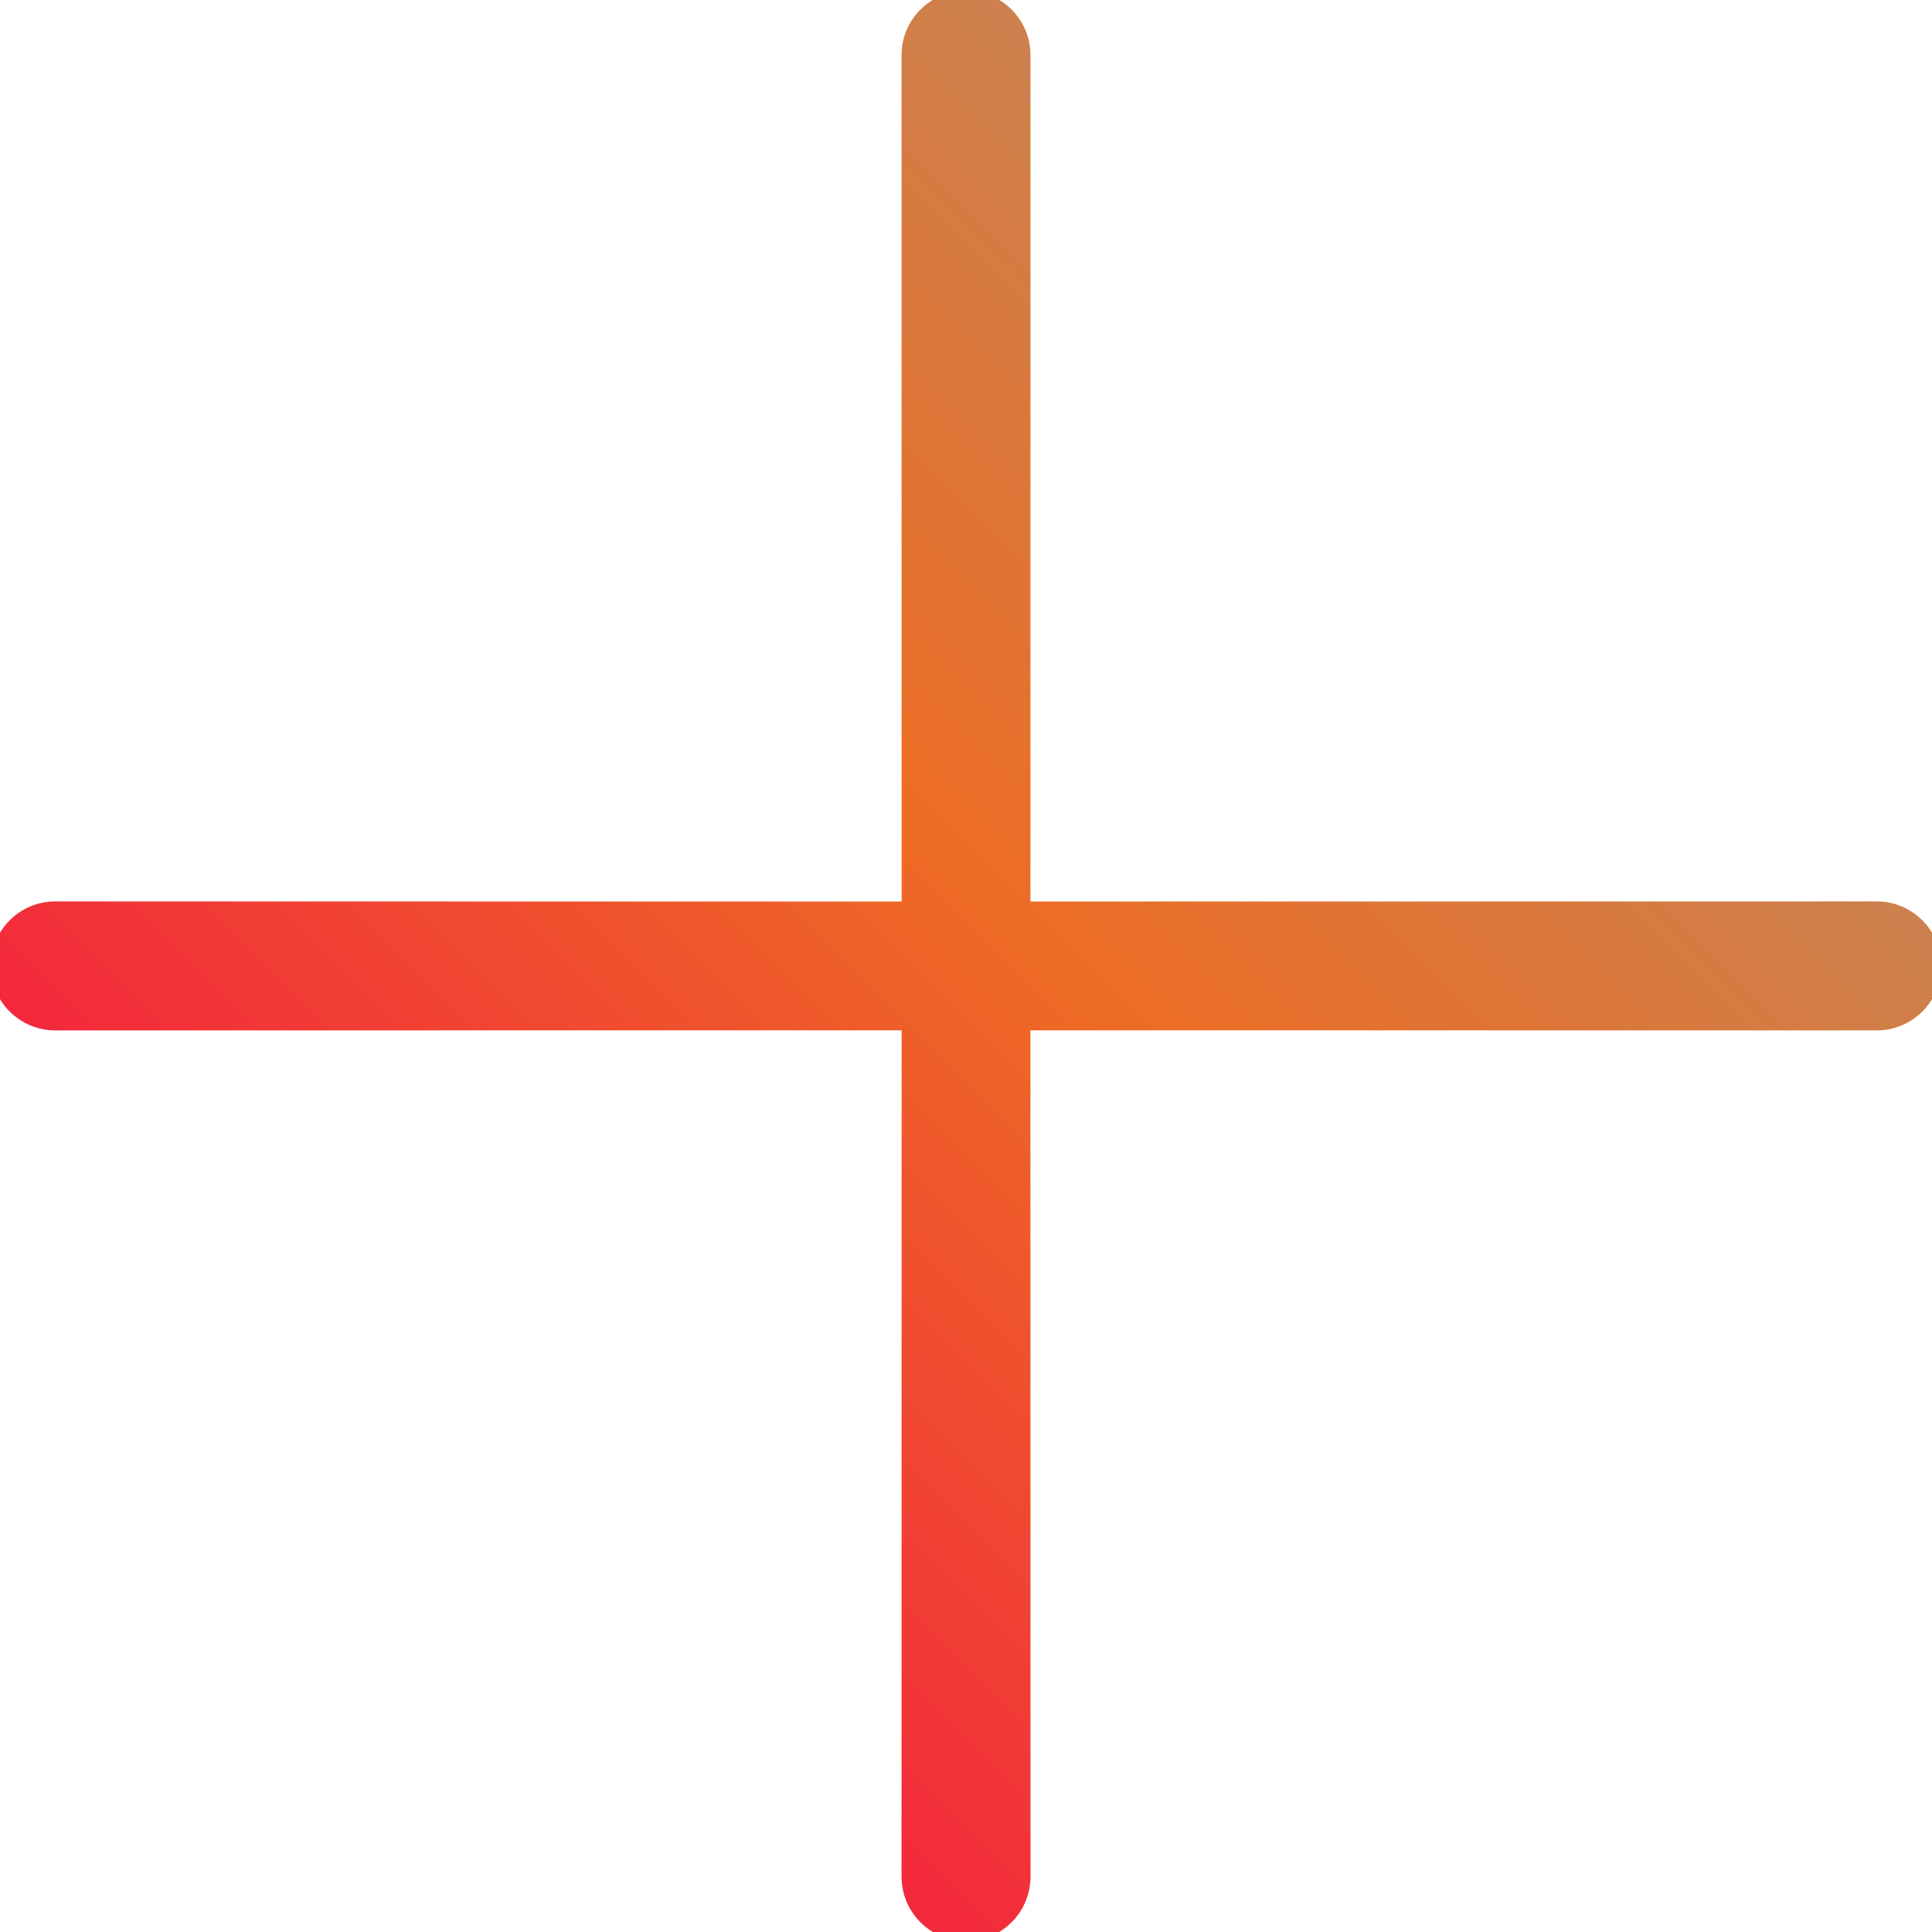 <?xml version="1.0" encoding="UTF-8"?> <svg xmlns="http://www.w3.org/2000/svg" width="44" height="44" viewBox="0 0 44 44" fill="none"><g clip-path="url(#clip0_50_543)"><path fill-rule="evenodd" clip-rule="evenodd" d="M23.469 1.256C23.469 1.063 23.431 0.872 23.357 0.694C23.283 0.516 23.175 0.354 23.039 0.218C22.902 0.081 22.74 -0.027 22.562 -0.1C22.384 -0.174 22.193 -0.212 22 -0.212C21.807 -0.212 21.616 -0.174 21.438 -0.1C21.26 -0.027 21.098 0.081 20.962 0.218C20.826 0.354 20.717 0.516 20.643 0.694C20.57 0.872 20.532 1.063 20.532 1.256L20.534 20.532L1.258 20.529C1.066 20.529 0.875 20.567 0.696 20.641C0.518 20.715 0.356 20.823 0.22 20.96C0.084 21.096 -0.024 21.258 -0.098 21.436C-0.172 21.614 -0.21 21.805 -0.21 21.998C-0.21 22.191 -0.172 22.382 -0.098 22.56C-0.024 22.738 0.084 22.9 0.22 23.036C0.356 23.173 0.518 23.281 0.696 23.355C0.875 23.429 1.066 23.467 1.258 23.467L20.534 23.465L20.532 42.74C20.532 43.129 20.686 43.503 20.962 43.778C21.237 44.054 21.611 44.208 22 44.208C22.39 44.208 22.763 44.054 23.039 43.778C23.314 43.503 23.469 43.129 23.469 42.74L23.467 23.465L42.742 23.467C43.132 23.467 43.505 23.312 43.78 23.036C44.056 22.761 44.211 22.387 44.211 21.998C44.211 21.609 44.056 21.235 43.78 20.96C43.505 20.684 43.132 20.529 42.742 20.529L23.467 20.532L23.469 1.256Z" fill="url(#paint0_linear_50_543)"></path></g><defs><linearGradient id="paint0_linear_50_543" x1="10.591" y1="33.407" x2="33.41" y2="10.589" gradientUnits="userSpaceOnUse"><stop stop-color="#F3283C"></stop><stop offset="0.55" stop-color="#ED6C24"></stop><stop offset="1" stop-color="#CC814E"></stop></linearGradient><clipPath id="clip0_50_543"><rect width="44" height="44" fill="white"></rect></clipPath></defs></svg> 